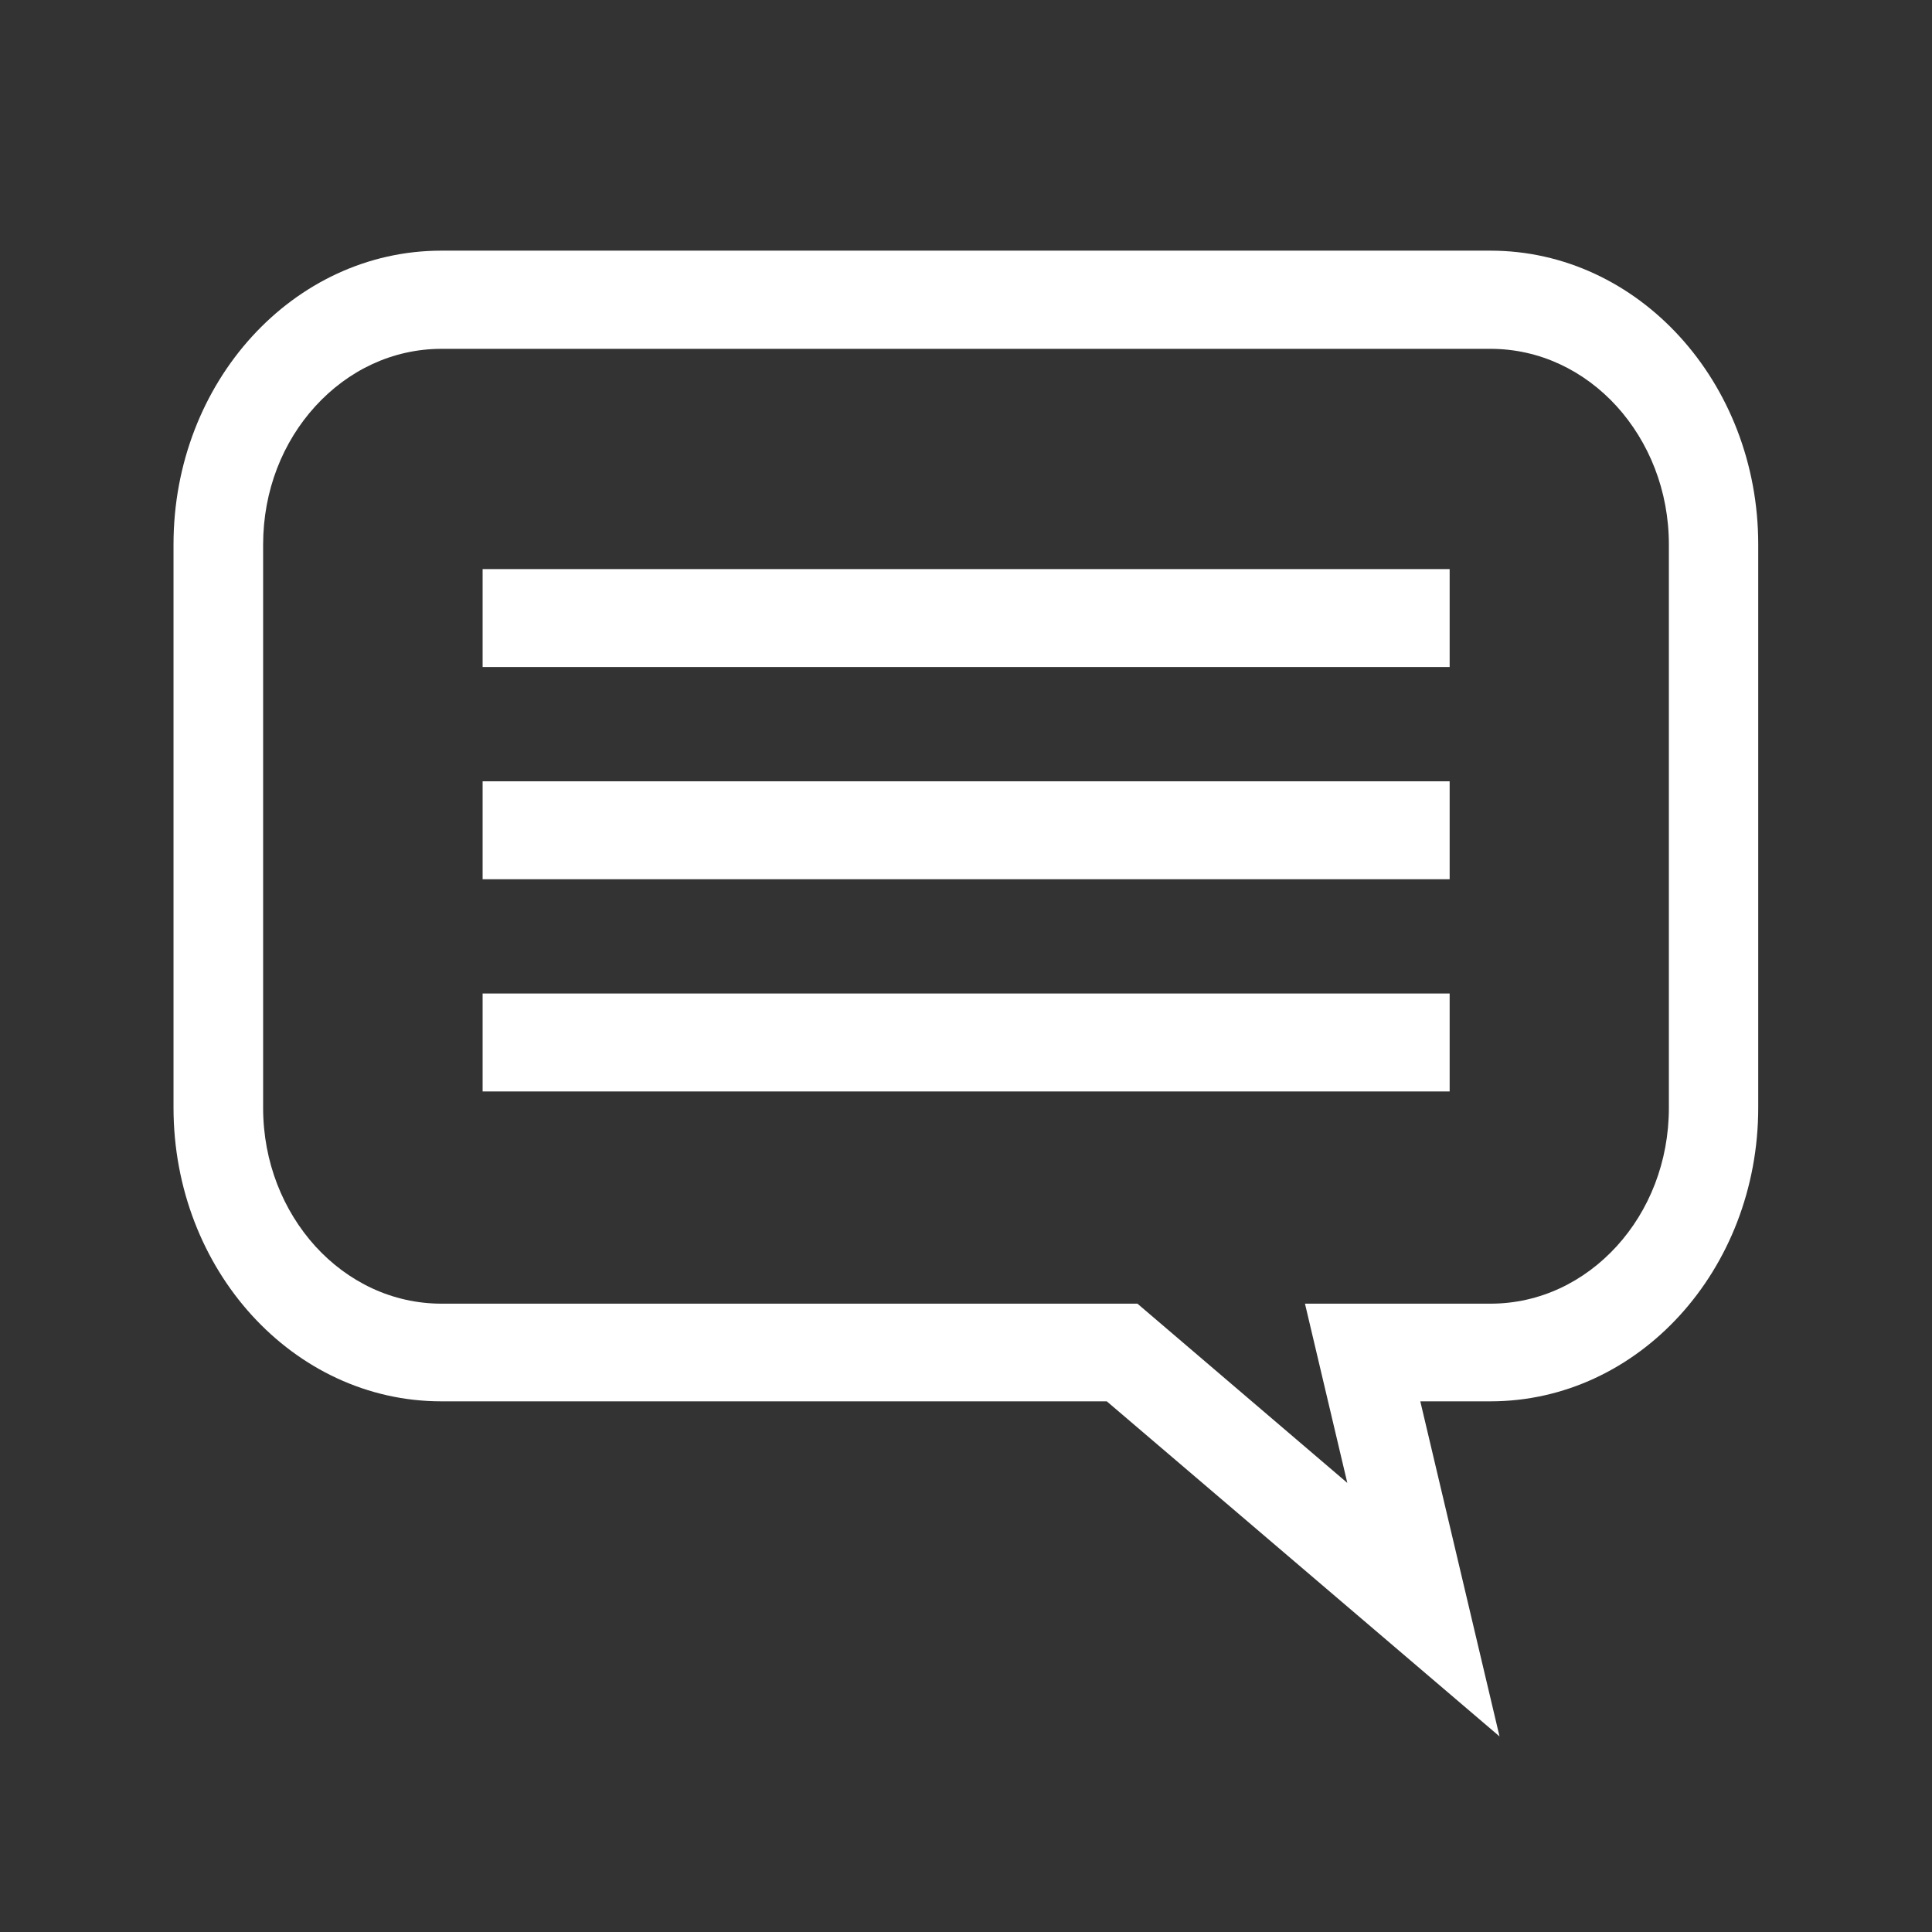 <?xml version="1.0" encoding="UTF-8"?><svg id="_レイヤー_2" xmlns="http://www.w3.org/2000/svg" viewBox="0 0 74.38 74.38"><rect x="0" y="0" width="74.38" height="74.38" fill="#333333" stroke="none"/><path d="M55.81,33.85H18.58v-3.77h37.23v3.77ZM55.81,42.02H18.58v-3.77h37.23v3.77ZM55.81,25.68H18.58v-3.77h37.23v3.77ZM17,9.65h40.38c5.7,0,10.31,5.07,10.31,11.31v21.68c0,6.25-4.61,11.31-10.31,11.31h-2.7l3.05,12.9-15.12-12.9h-25.62c-5.7,0-10.31-5.06-10.31-11.31v-21.68c0-6.25,4.61-11.31,10.31-11.31ZM10.13,42.65c0,2.09.77,3.96,2.01,5.33,1.25,1.37,2.96,2.21,4.86,2.21h26.79l8.08,6.9-1.63-6.9h7.14c1.9,0,3.61-.84,4.86-2.21,1.25-1.37,2.01-3.25,2.01-5.33v-21.68c0-2.09-.77-3.96-2.01-5.33-1.25-1.37-2.96-2.21-4.86-2.21H17c-1.9,0-3.61.84-4.86,2.21-1.25,1.37-2.01,3.24-2.01,5.33v21.68Z" style="fill:#fff; stroke-width:0px;"/></svg>